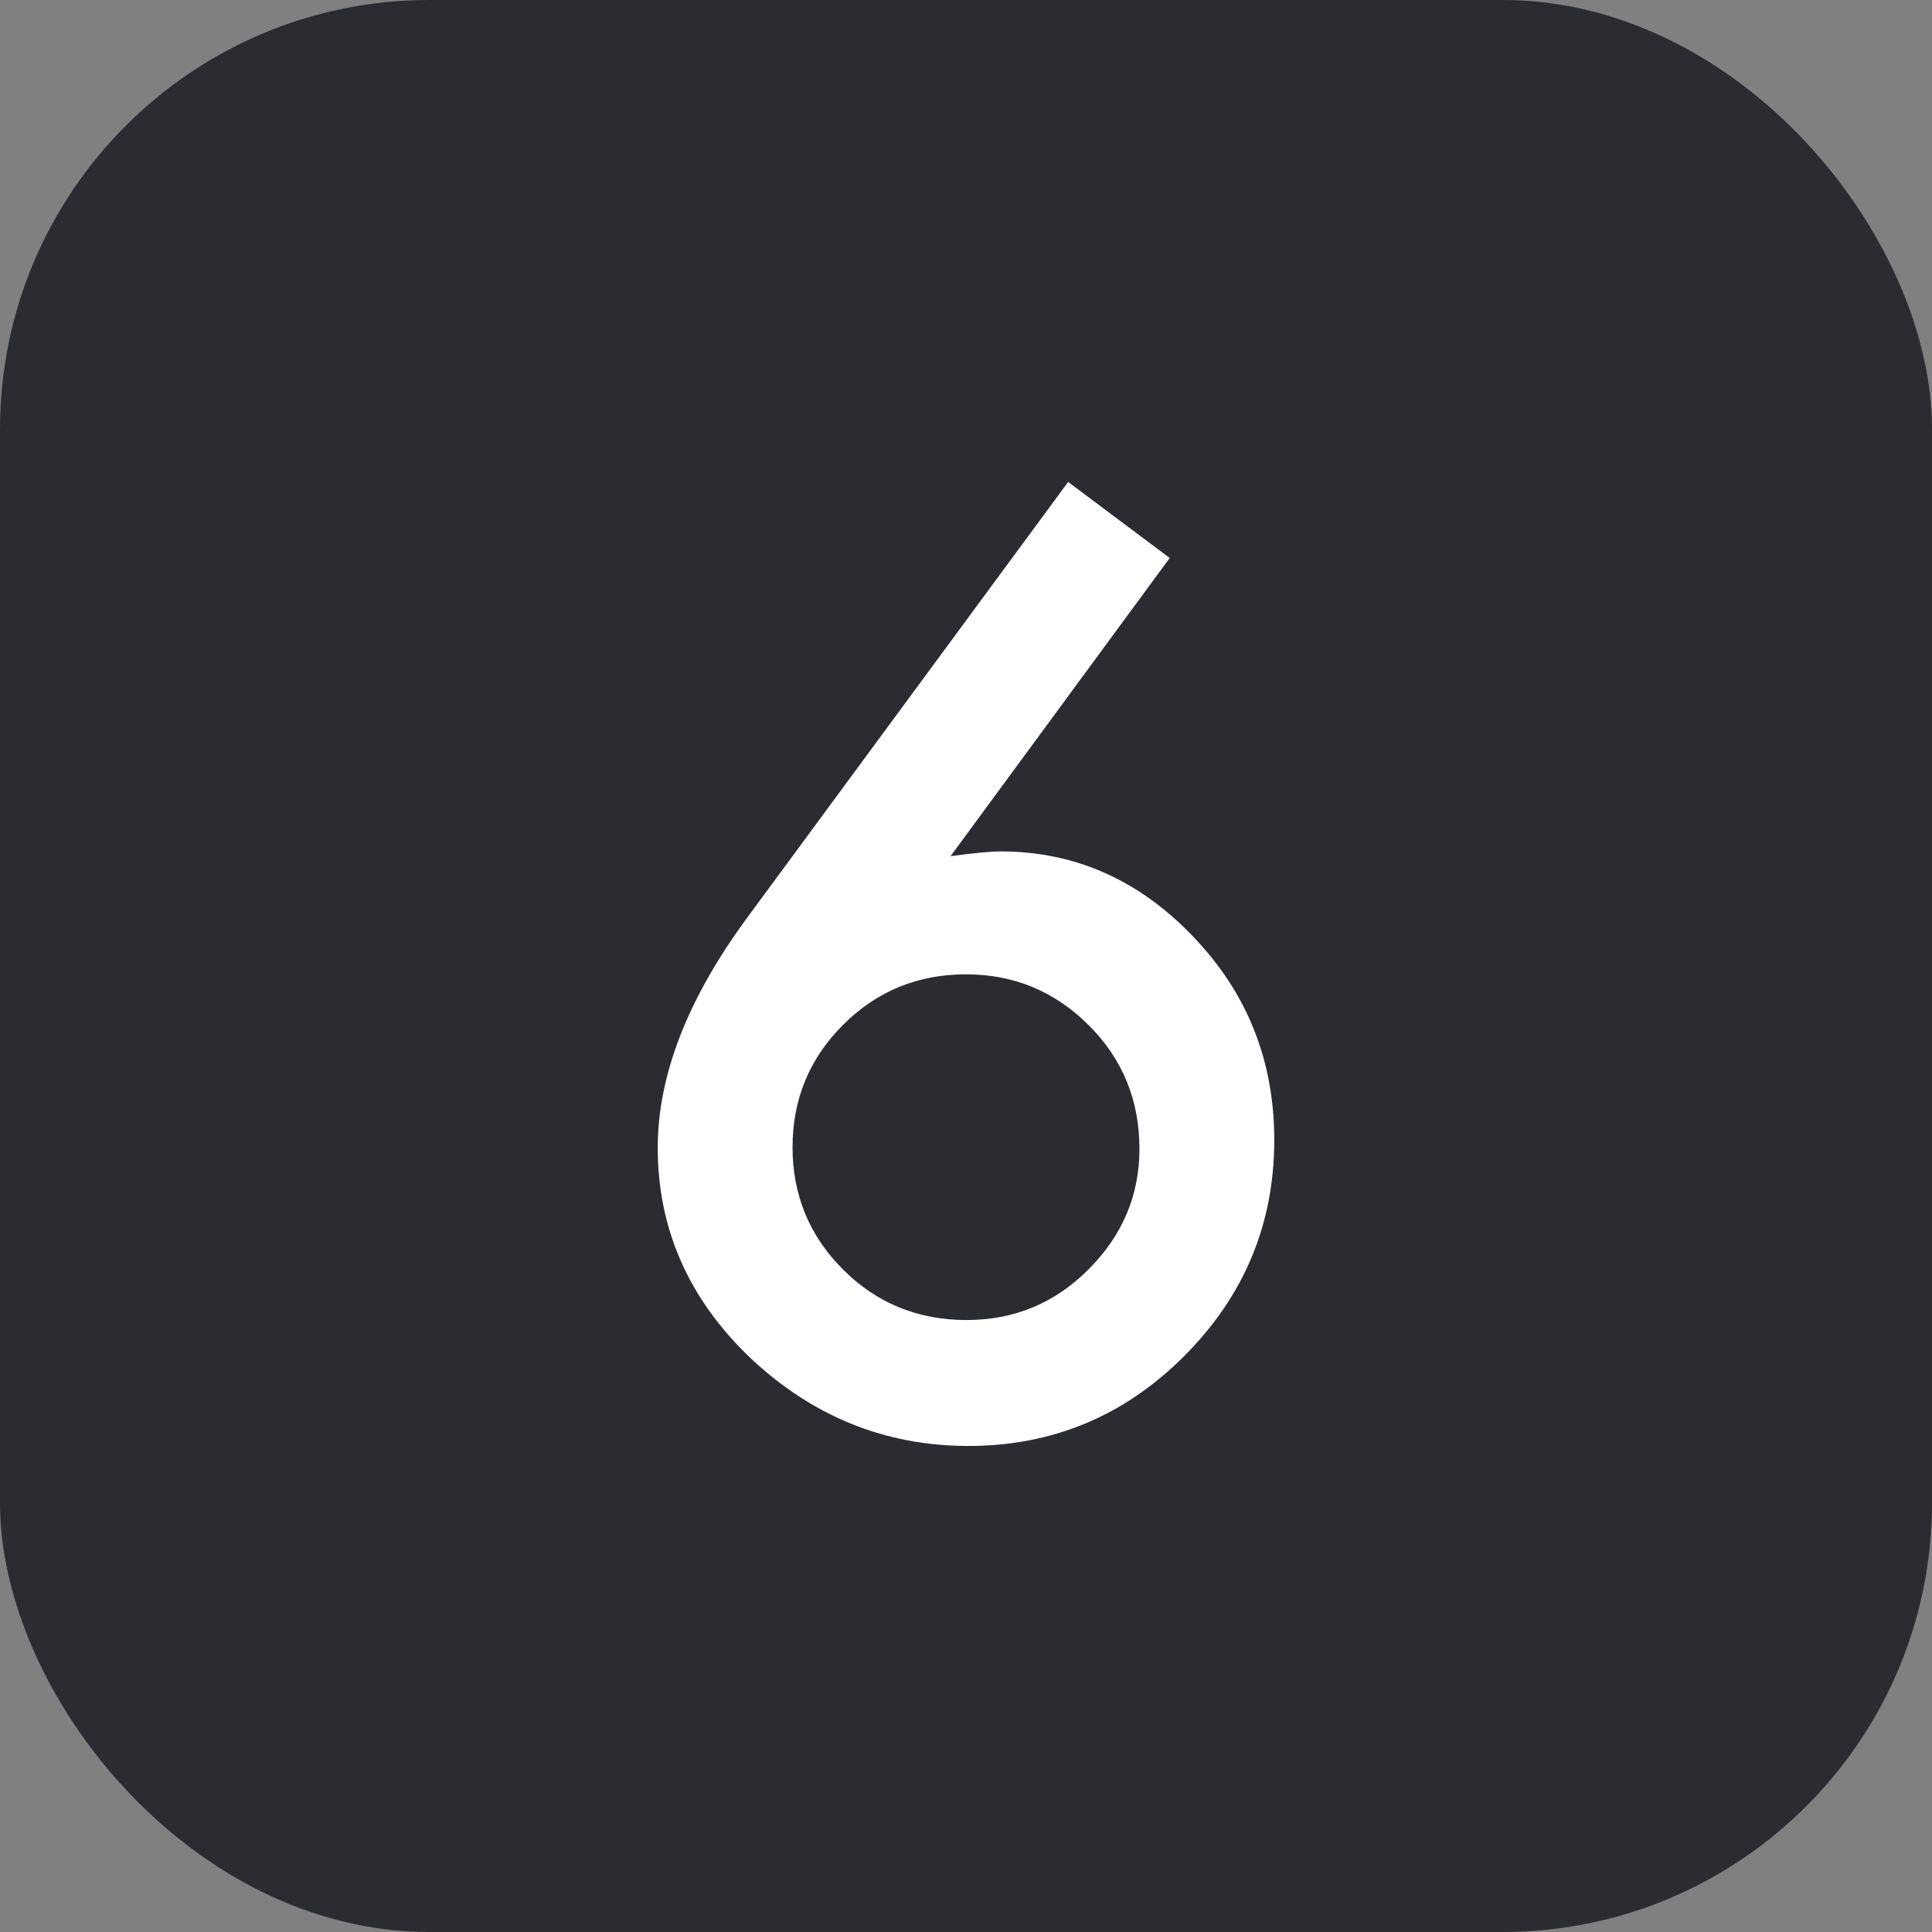 <?xml version="1.0" encoding="UTF-8"?> <svg xmlns="http://www.w3.org/2000/svg" width="54" height="54" viewBox="0 0 54 54" fill="none"><rect x="0" y="0" width="54" height="54" fill="#808080" stroke="none"/><rect width="54" height="54" rx="12" fill="#2B2C32"></rect><path d="M29.855 13.471L32.694 15.596L26.568 23.93C26.9 23.885 27.183 23.852 27.415 23.83C27.648 23.808 27.83 23.797 27.963 23.797C30.044 23.797 31.842 24.594 33.358 26.188C34.864 27.759 35.616 29.652 35.616 31.865C35.616 34.212 34.775 36.226 33.093 37.908C31.422 39.579 29.413 40.415 27.066 40.415C24.742 40.415 22.706 39.59 20.957 37.941C19.241 36.292 18.384 34.339 18.384 32.081C18.384 30.056 19.219 27.909 20.891 25.64L29.855 13.471ZM31.848 32.114C31.848 30.753 31.377 29.602 30.436 28.661C29.485 27.709 28.339 27.233 27 27.233C25.65 27.233 24.504 27.704 23.564 28.645C22.623 29.585 22.152 30.725 22.152 32.065C22.152 33.404 22.623 34.544 23.564 35.484C24.504 36.425 25.655 36.895 27.017 36.895C28.345 36.895 29.479 36.425 30.42 35.484C31.372 34.533 31.848 33.409 31.848 32.114Z" fill="white"></path></svg> 